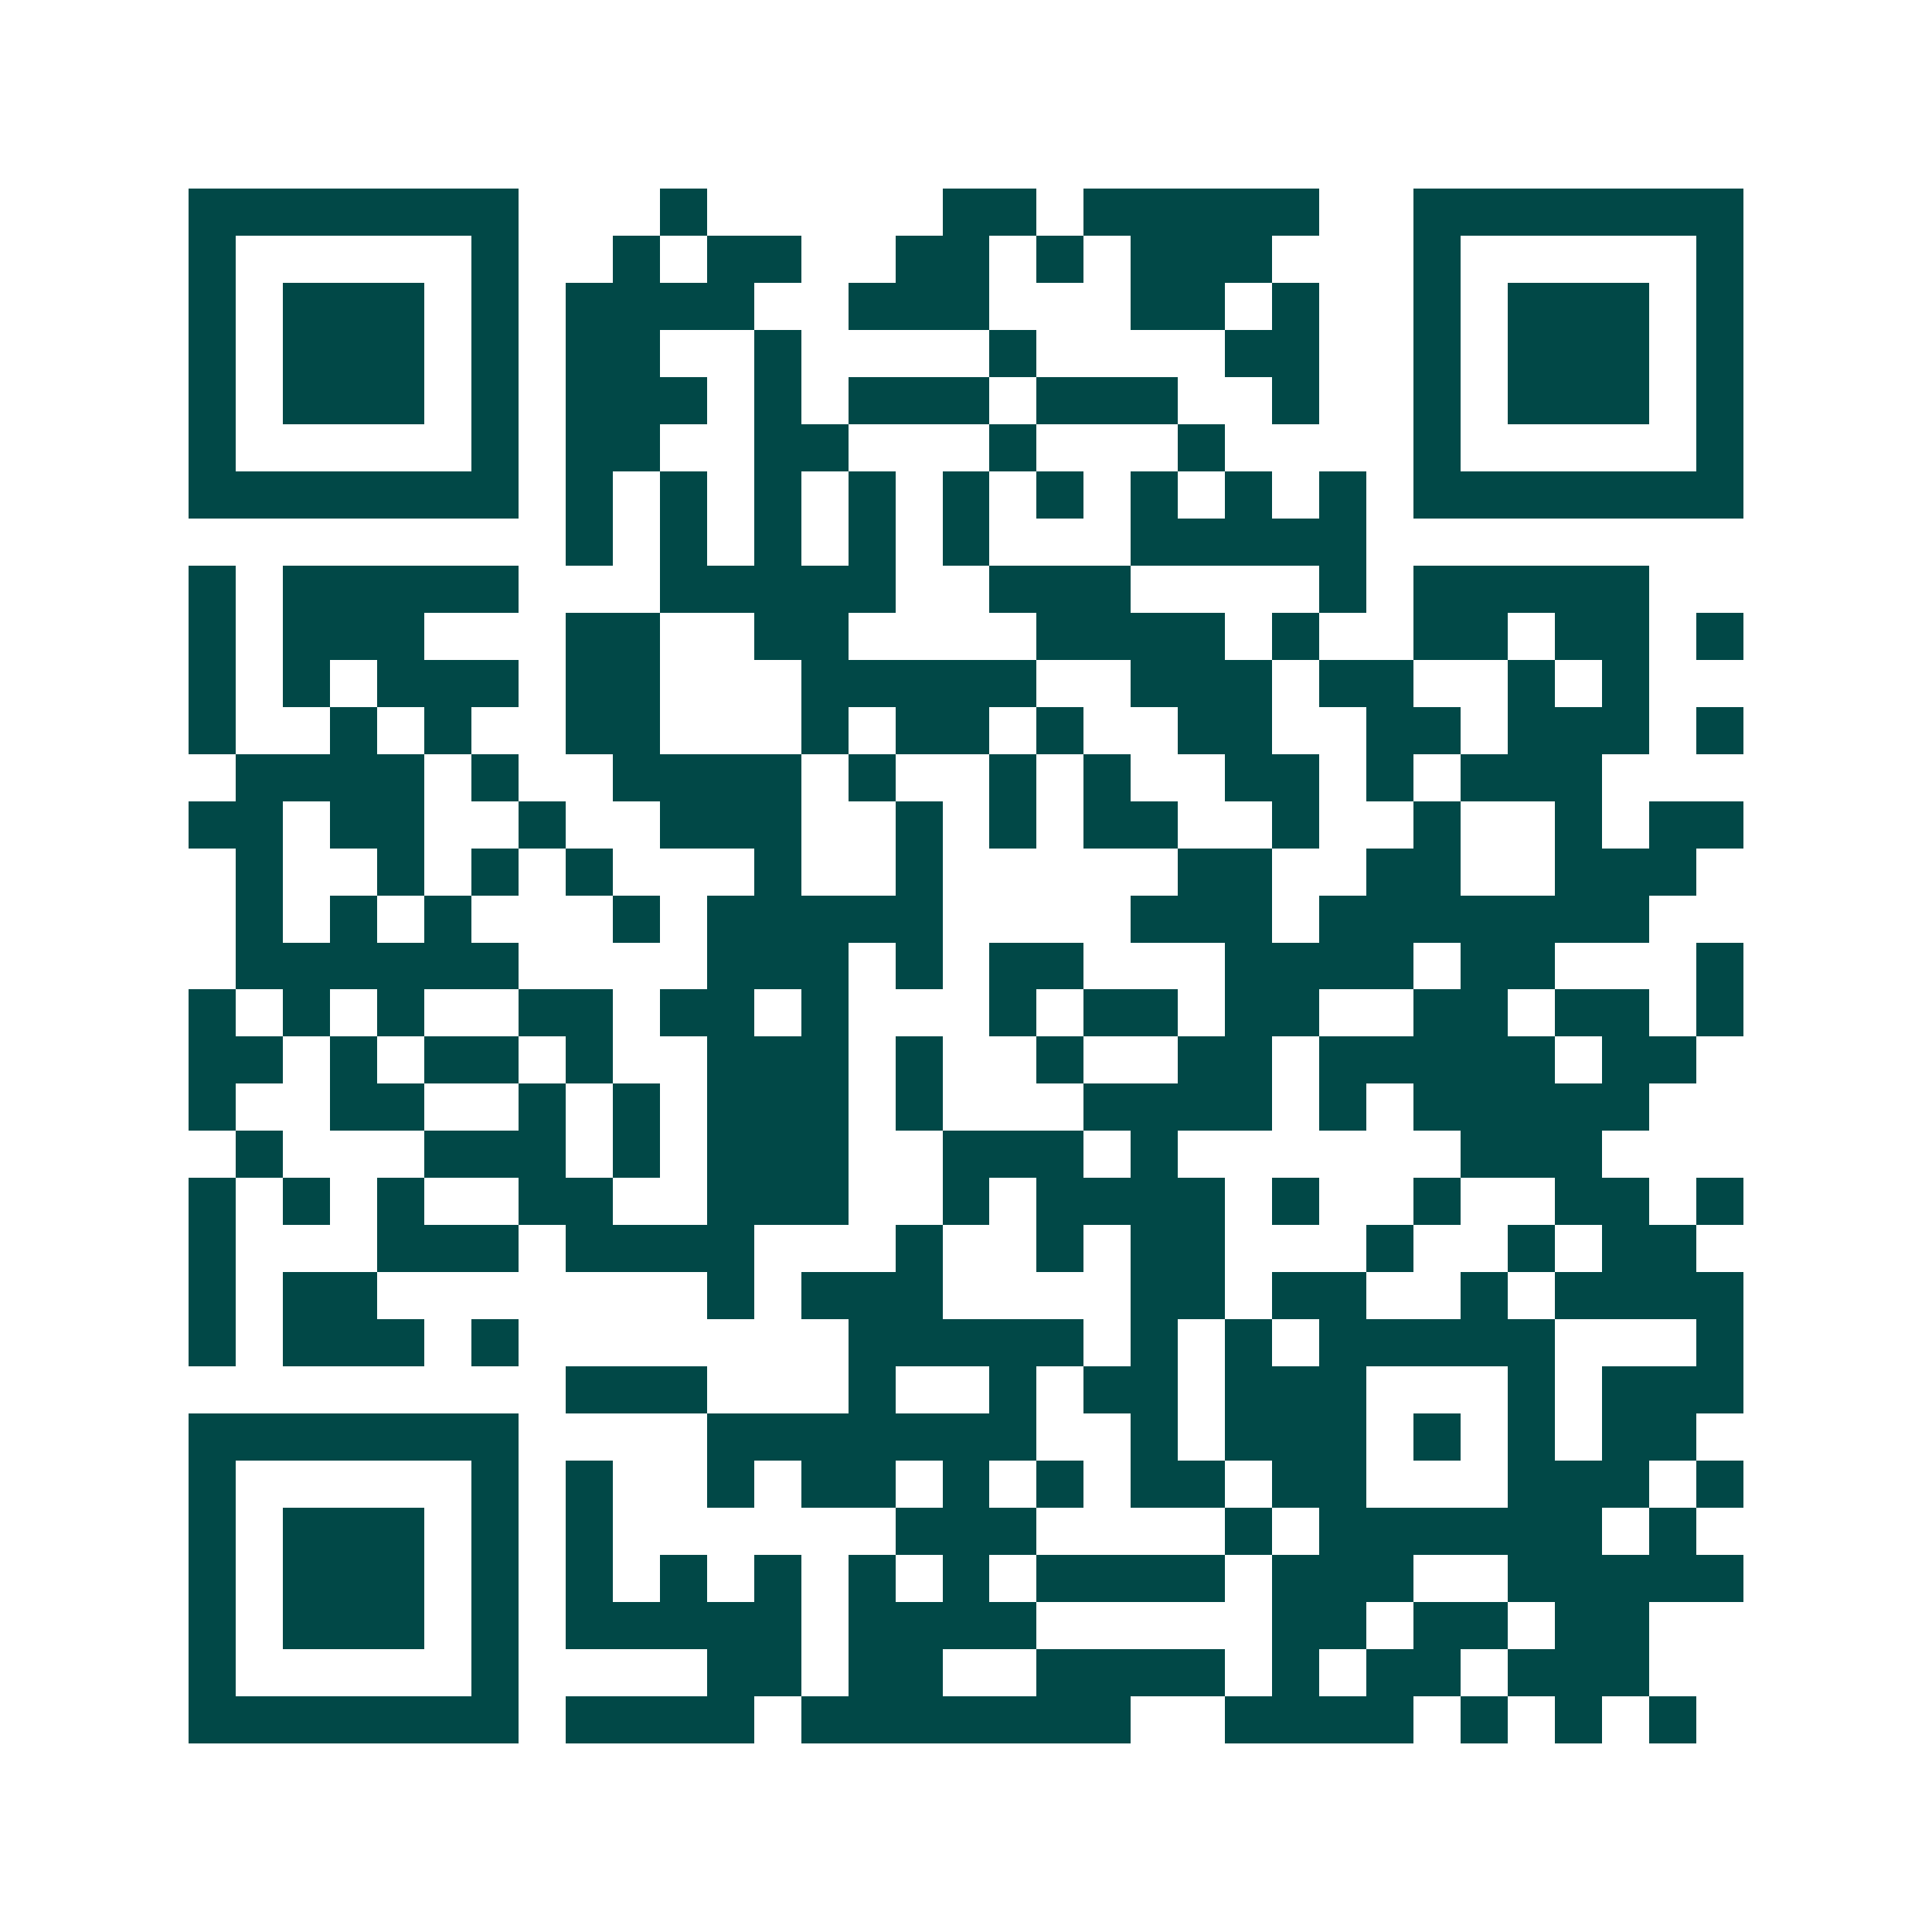 <svg xmlns="http://www.w3.org/2000/svg" width="200" height="200" viewBox="0 0 41 41" shape-rendering="crispEdges"><path fill="#ffffff" d="M0 0h41v41H0z"/><path stroke="#014847" d="M4 4.5h7m3 0h1m5 0h2m1 0h5m2 0h7M4 5.5h1m5 0h1m2 0h1m1 0h2m2 0h2m1 0h1m1 0h3m3 0h1m5 0h1M4 6.5h1m1 0h3m1 0h1m1 0h4m2 0h3m3 0h2m1 0h1m2 0h1m1 0h3m1 0h1M4 7.5h1m1 0h3m1 0h1m1 0h2m2 0h1m4 0h1m4 0h2m2 0h1m1 0h3m1 0h1M4 8.5h1m1 0h3m1 0h1m1 0h3m1 0h1m1 0h3m1 0h3m2 0h1m2 0h1m1 0h3m1 0h1M4 9.5h1m5 0h1m1 0h2m2 0h2m3 0h1m3 0h1m4 0h1m5 0h1M4 10.5h7m1 0h1m1 0h1m1 0h1m1 0h1m1 0h1m1 0h1m1 0h1m1 0h1m1 0h1m1 0h7M12 11.5h1m1 0h1m1 0h1m1 0h1m1 0h1m3 0h5M4 12.5h1m1 0h5m3 0h5m2 0h3m4 0h1m1 0h5M4 13.5h1m1 0h3m3 0h2m2 0h2m4 0h4m1 0h1m2 0h2m1 0h2m1 0h1M4 14.5h1m1 0h1m1 0h3m1 0h2m3 0h5m2 0h3m1 0h2m2 0h1m1 0h1M4 15.5h1m2 0h1m1 0h1m2 0h2m3 0h1m1 0h2m1 0h1m2 0h2m2 0h2m1 0h3m1 0h1M5 16.5h4m1 0h1m2 0h4m1 0h1m2 0h1m1 0h1m2 0h2m1 0h1m1 0h3M4 17.5h2m1 0h2m2 0h1m2 0h3m2 0h1m1 0h1m1 0h2m2 0h1m2 0h1m2 0h1m1 0h2M5 18.5h1m2 0h1m1 0h1m1 0h1m3 0h1m2 0h1m5 0h2m2 0h2m2 0h3M5 19.5h1m1 0h1m1 0h1m3 0h1m1 0h5m4 0h3m1 0h7M5 20.5h6m4 0h3m1 0h1m1 0h2m3 0h4m1 0h2m3 0h1M4 21.5h1m1 0h1m1 0h1m2 0h2m1 0h2m1 0h1m3 0h1m1 0h2m1 0h2m2 0h2m1 0h2m1 0h1M4 22.5h2m1 0h1m1 0h2m1 0h1m2 0h3m1 0h1m2 0h1m2 0h2m1 0h5m1 0h2M4 23.5h1m2 0h2m2 0h1m1 0h1m1 0h3m1 0h1m3 0h4m1 0h1m1 0h5M5 24.5h1m3 0h3m1 0h1m1 0h3m2 0h3m1 0h1m6 0h3M4 25.5h1m1 0h1m1 0h1m2 0h2m2 0h3m2 0h1m1 0h4m1 0h1m2 0h1m2 0h2m1 0h1M4 26.5h1m3 0h3m1 0h4m3 0h1m2 0h1m1 0h2m3 0h1m2 0h1m1 0h2M4 27.5h1m1 0h2m7 0h1m1 0h3m4 0h2m1 0h2m2 0h1m1 0h4M4 28.5h1m1 0h3m1 0h1m7 0h5m1 0h1m1 0h1m1 0h5m3 0h1M12 29.5h3m3 0h1m2 0h1m1 0h2m1 0h3m3 0h1m1 0h3M4 30.5h7m4 0h7m2 0h1m1 0h3m1 0h1m1 0h1m1 0h2M4 31.5h1m5 0h1m1 0h1m2 0h1m1 0h2m1 0h1m1 0h1m1 0h2m1 0h2m3 0h3m1 0h1M4 32.5h1m1 0h3m1 0h1m1 0h1m6 0h3m4 0h1m1 0h6m1 0h1M4 33.5h1m1 0h3m1 0h1m1 0h1m1 0h1m1 0h1m1 0h1m1 0h1m1 0h4m1 0h3m2 0h5M4 34.5h1m1 0h3m1 0h1m1 0h5m1 0h4m5 0h2m1 0h2m1 0h2M4 35.5h1m5 0h1m4 0h2m1 0h2m2 0h4m1 0h1m1 0h2m1 0h3M4 36.5h7m1 0h4m1 0h7m2 0h4m1 0h1m1 0h1m1 0h1"/></svg>
